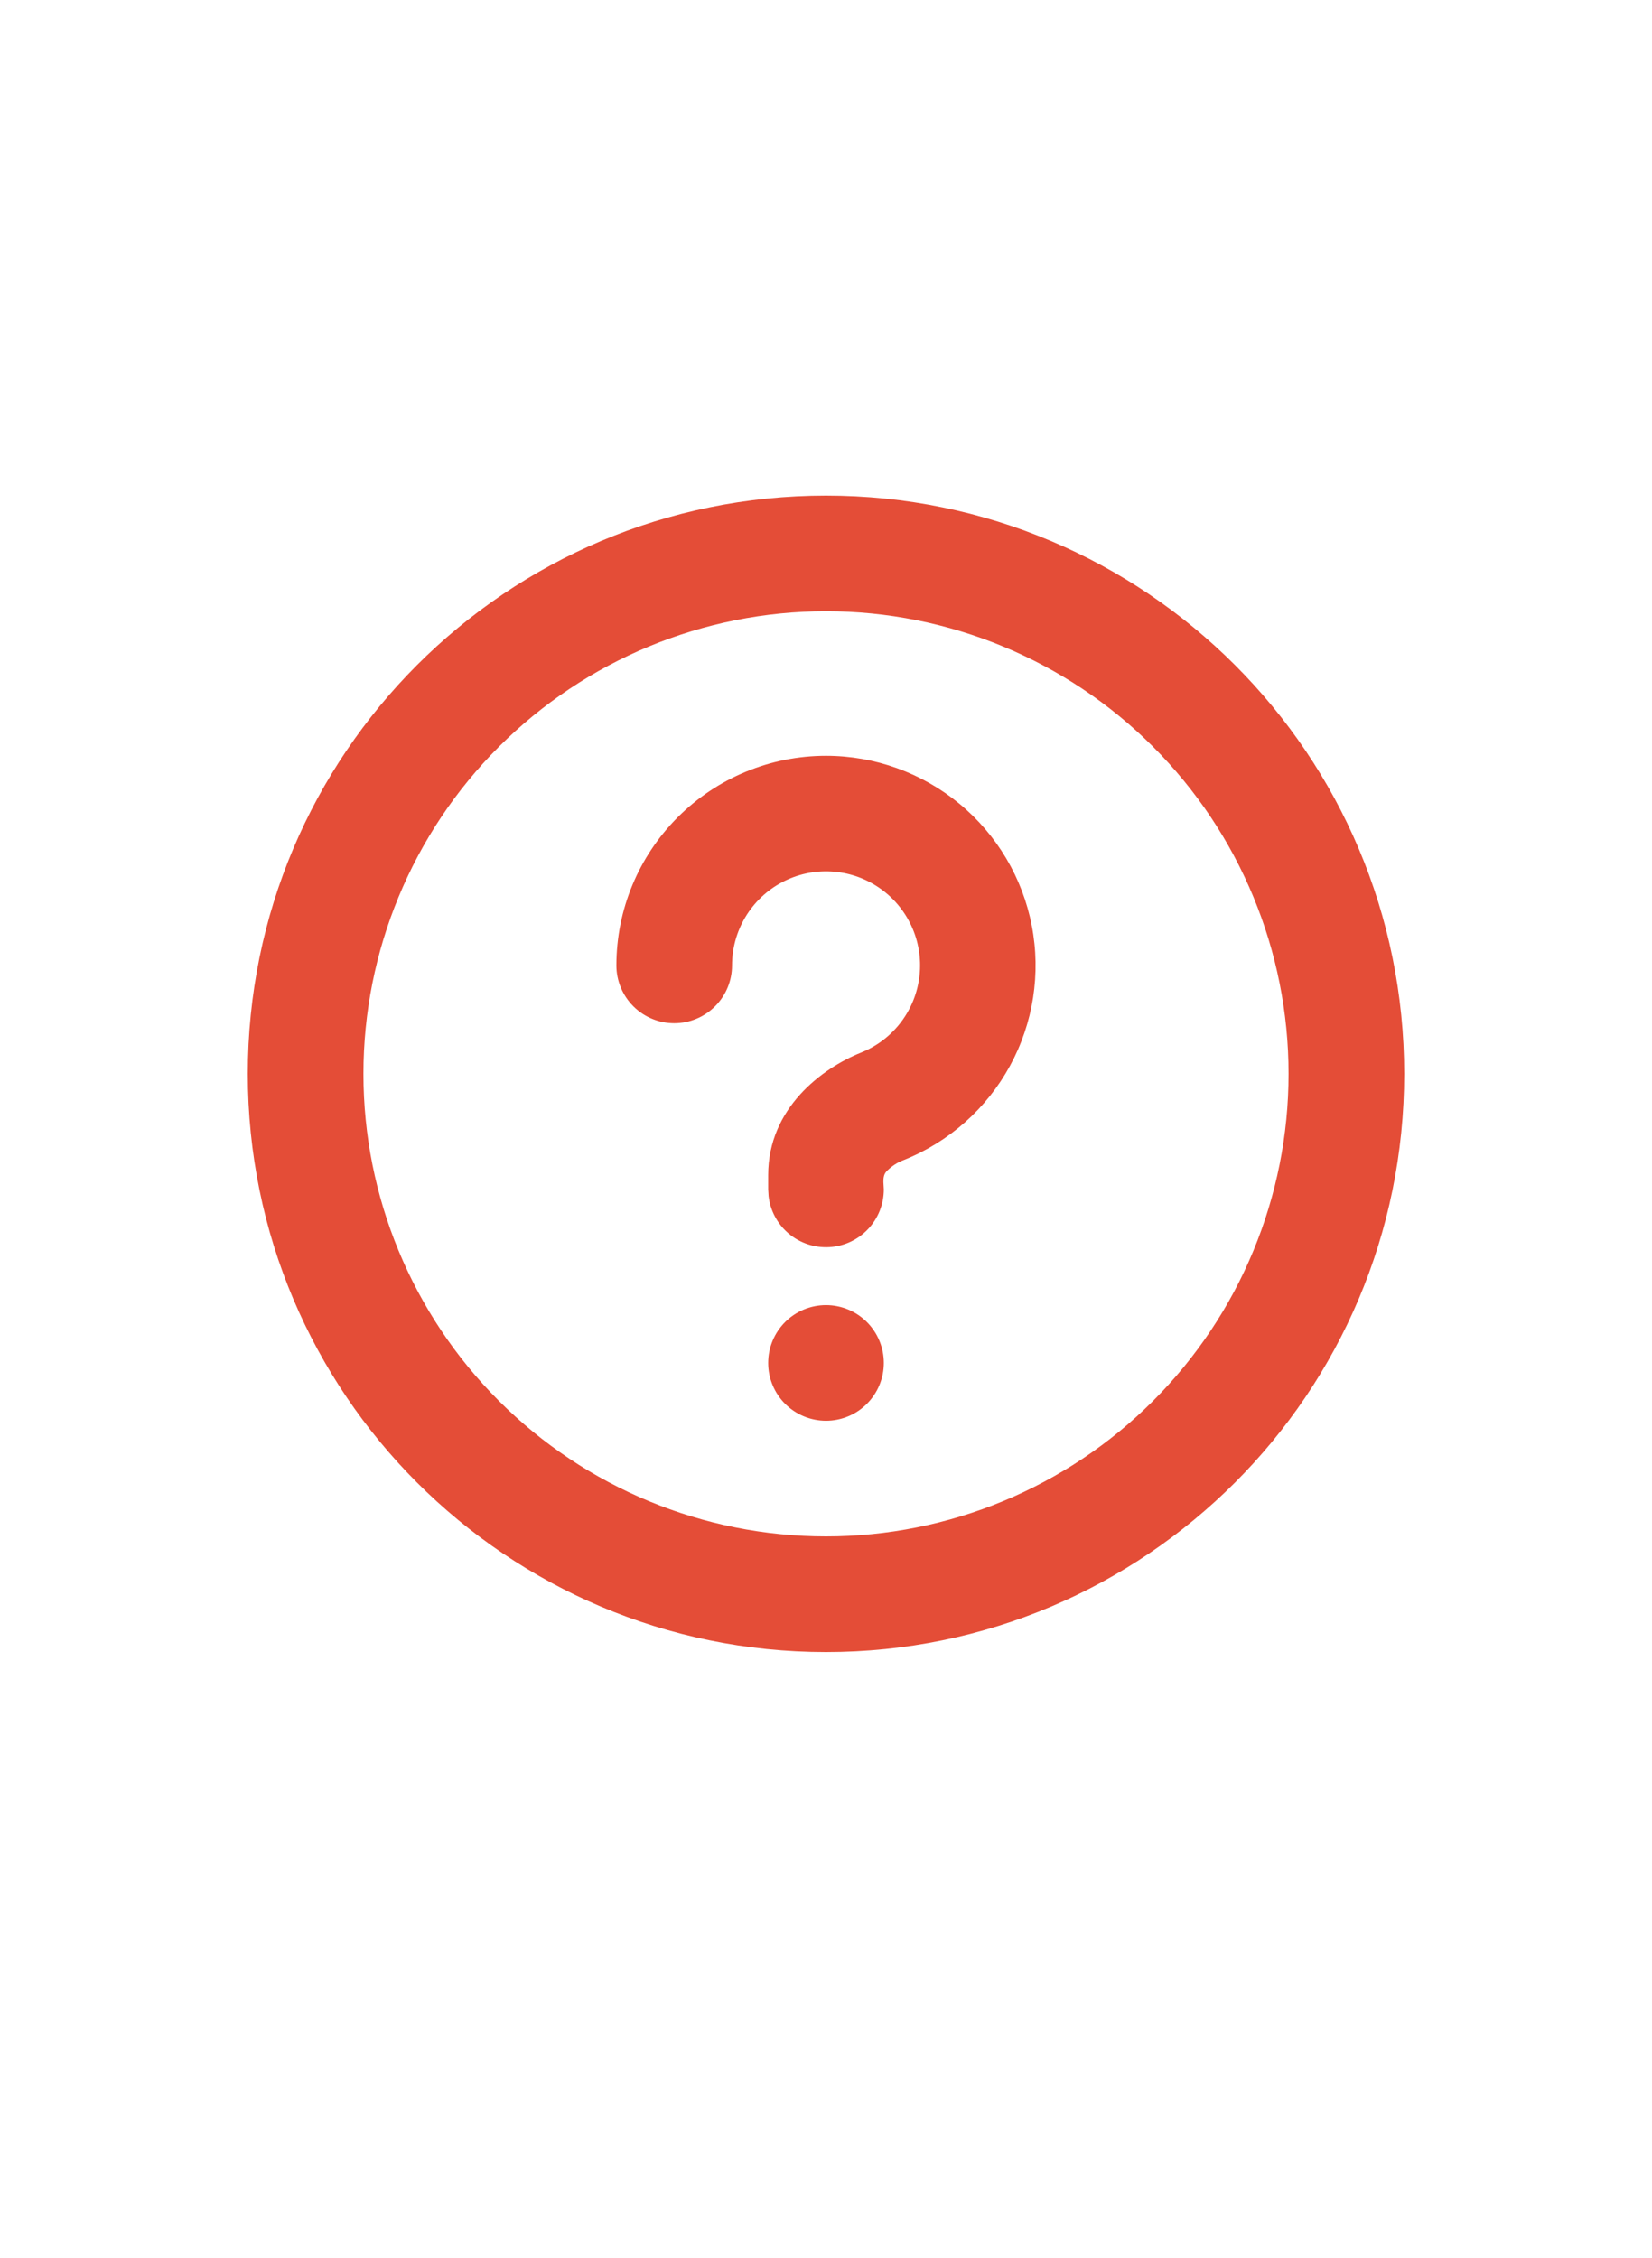 <svg width="60" height="82" viewBox="0 0 60 82" fill="none" xmlns="http://www.w3.org/2000/svg">
<path d="M30 18C41.598 18 51 27.402 51 39C51 50.598 41.598 60 30 60C18.402 60 9 50.598 9 39C9 27.402 18.402 18 30 18ZM30 22.2C25.544 22.2 21.271 23.97 18.121 27.121C14.97 30.271 13.2 34.544 13.2 39C13.2 43.456 14.97 47.729 18.121 50.879C21.271 54.03 25.544 55.8 30 55.8C34.456 55.8 38.729 54.03 41.879 50.879C45.03 47.729 46.8 43.456 46.8 39C46.8 34.544 45.03 30.271 41.879 27.121C38.729 23.97 34.456 22.2 30 22.2ZM30 47.4C30.557 47.4 31.091 47.621 31.485 48.015C31.879 48.409 32.1 48.943 32.1 49.5C32.1 50.057 31.879 50.591 31.485 50.985C31.091 51.379 30.557 51.6 30 51.6C29.443 51.6 28.909 51.379 28.515 50.985C28.121 50.591 27.9 50.057 27.9 49.5C27.9 48.943 28.121 48.409 28.515 48.015C28.909 47.621 29.443 47.4 30 47.4ZM30 27.45C31.769 27.45 33.482 28.066 34.846 29.192C36.21 30.318 37.14 31.884 37.474 33.621C37.809 35.358 37.529 37.157 36.682 38.71C35.834 40.262 34.473 41.471 32.831 42.129C32.588 42.218 32.368 42.363 32.19 42.551C32.098 42.656 32.083 42.791 32.085 42.929L32.1 43.2C32.099 43.735 31.895 44.25 31.527 44.639C31.16 45.029 30.657 45.263 30.123 45.294C29.589 45.325 29.063 45.152 28.652 44.808C28.242 44.465 27.978 43.977 27.915 43.446L27.9 43.2V42.675C27.9 40.254 29.853 38.8 31.268 38.231C31.845 38.001 32.347 37.619 32.722 37.125C33.097 36.631 33.33 36.044 33.397 35.427C33.464 34.81 33.361 34.187 33.1 33.624C32.839 33.062 32.43 32.58 31.916 32.233C31.403 31.885 30.804 31.684 30.185 31.651C29.565 31.617 28.948 31.754 28.401 32.044C27.853 32.335 27.395 32.77 27.075 33.302C26.756 33.834 26.587 34.442 26.587 35.062C26.587 35.62 26.366 36.154 25.972 36.547C25.579 36.941 25.044 37.163 24.488 37.163C23.93 37.163 23.396 36.941 23.003 36.547C22.609 36.154 22.387 35.62 22.387 35.062C22.387 33.044 23.189 31.107 24.617 29.68C26.045 28.252 27.981 27.45 30 27.45Z" fill="#E44D37"/>
</svg>
